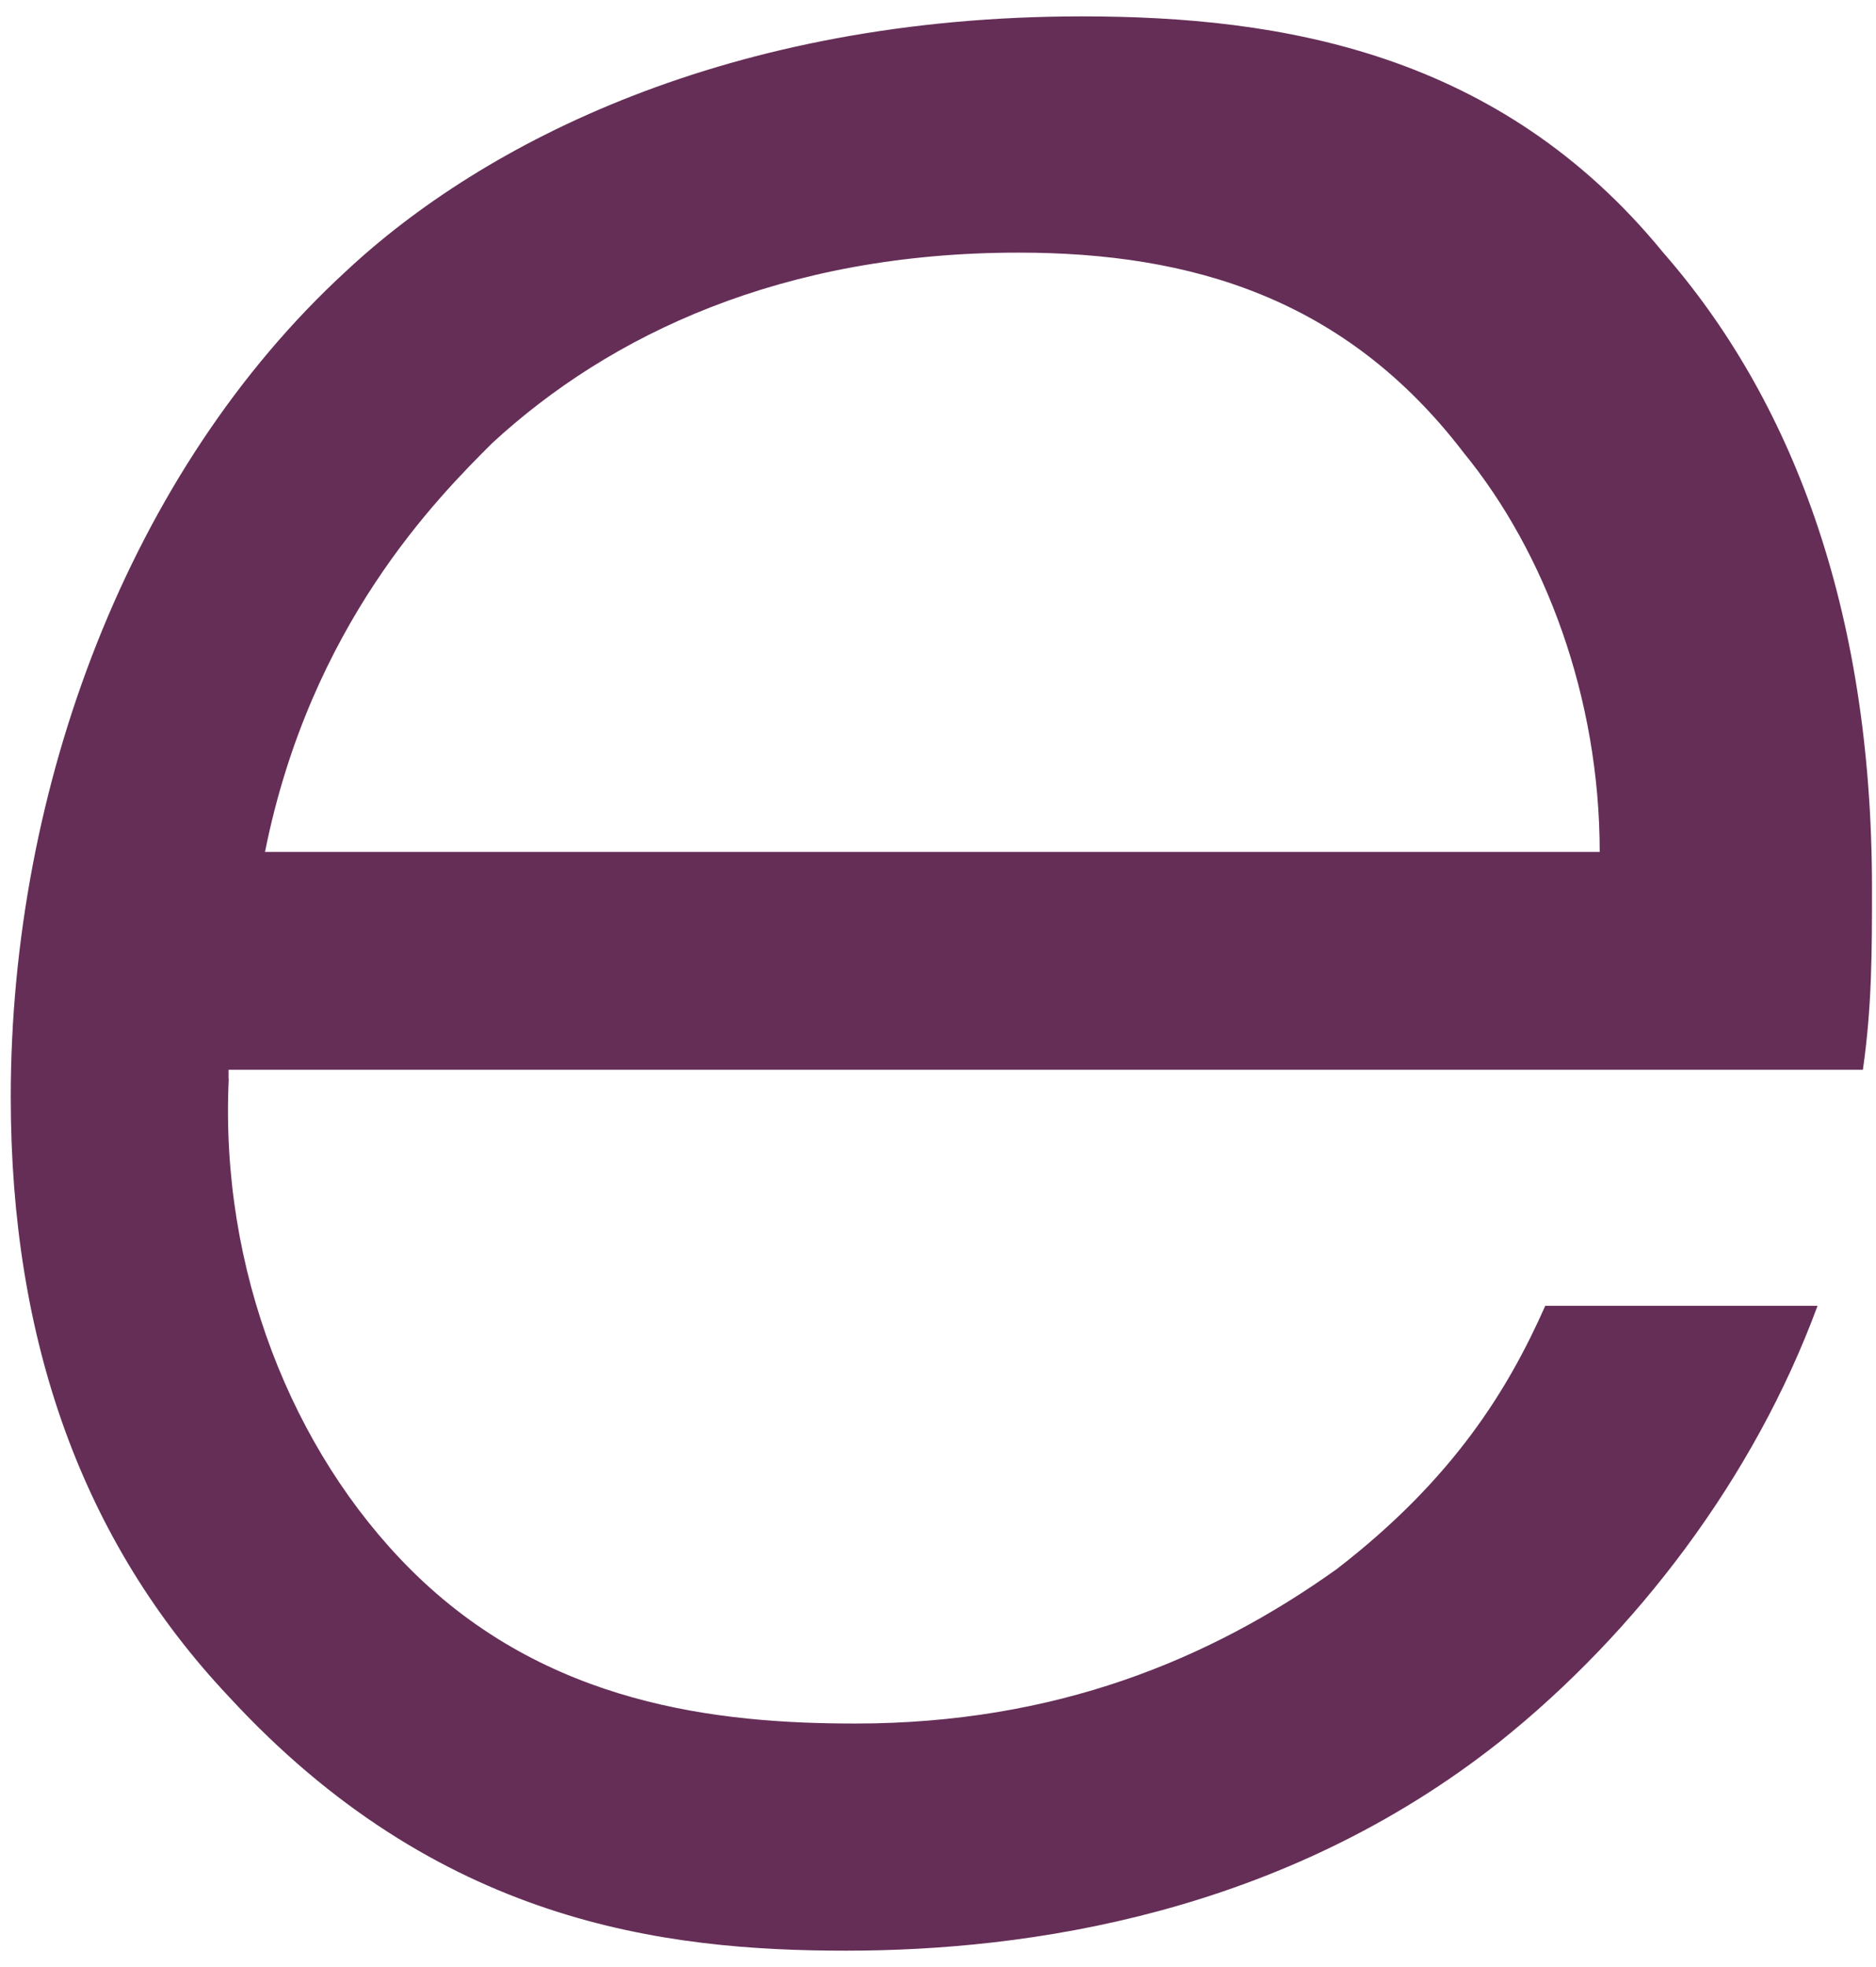 <?xml version="1.0" encoding="UTF-8"?> <svg xmlns="http://www.w3.org/2000/svg" width="103" height="108" viewBox="0 0 103 108" fill="none"><path d="M87.83 46.769C87.83 38.299 84.84 30.319 80.35 24.839C73.87 16.369 65.4 13.869 55.92 13.869C42.96 13.869 33.49 18.359 27.01 24.339C24.02 27.329 17.04 34.309 14.55 46.769H87.83ZM12.56 59.229C12.06 69.699 16.05 79.669 22.53 86.149C30.01 93.629 39.48 94.619 46.96 94.619C57.93 94.619 66.4 91.129 73.38 86.149C79.86 81.159 82.85 76.179 84.84 71.689H99.79C96.3 81.159 89.82 89.639 82.34 95.619C70.38 105.089 56.42 107.089 46.45 107.089C36.48 107.089 24.02 105.589 12.55 93.129C4.57 84.659 0.59 73.689 0.59 60.229C0.59 43.279 7.07 25.829 19.03 14.859C26.51 7.879 39.97 0.899 59.41 0.899C70.38 0.899 82.34 2.889 91.31 13.859C98.29 21.839 102.78 33.299 102.78 48.759C102.78 52.249 102.78 55.239 102.28 58.729H12.55V59.229H12.56Z" fill="#652E57"></path></svg> 